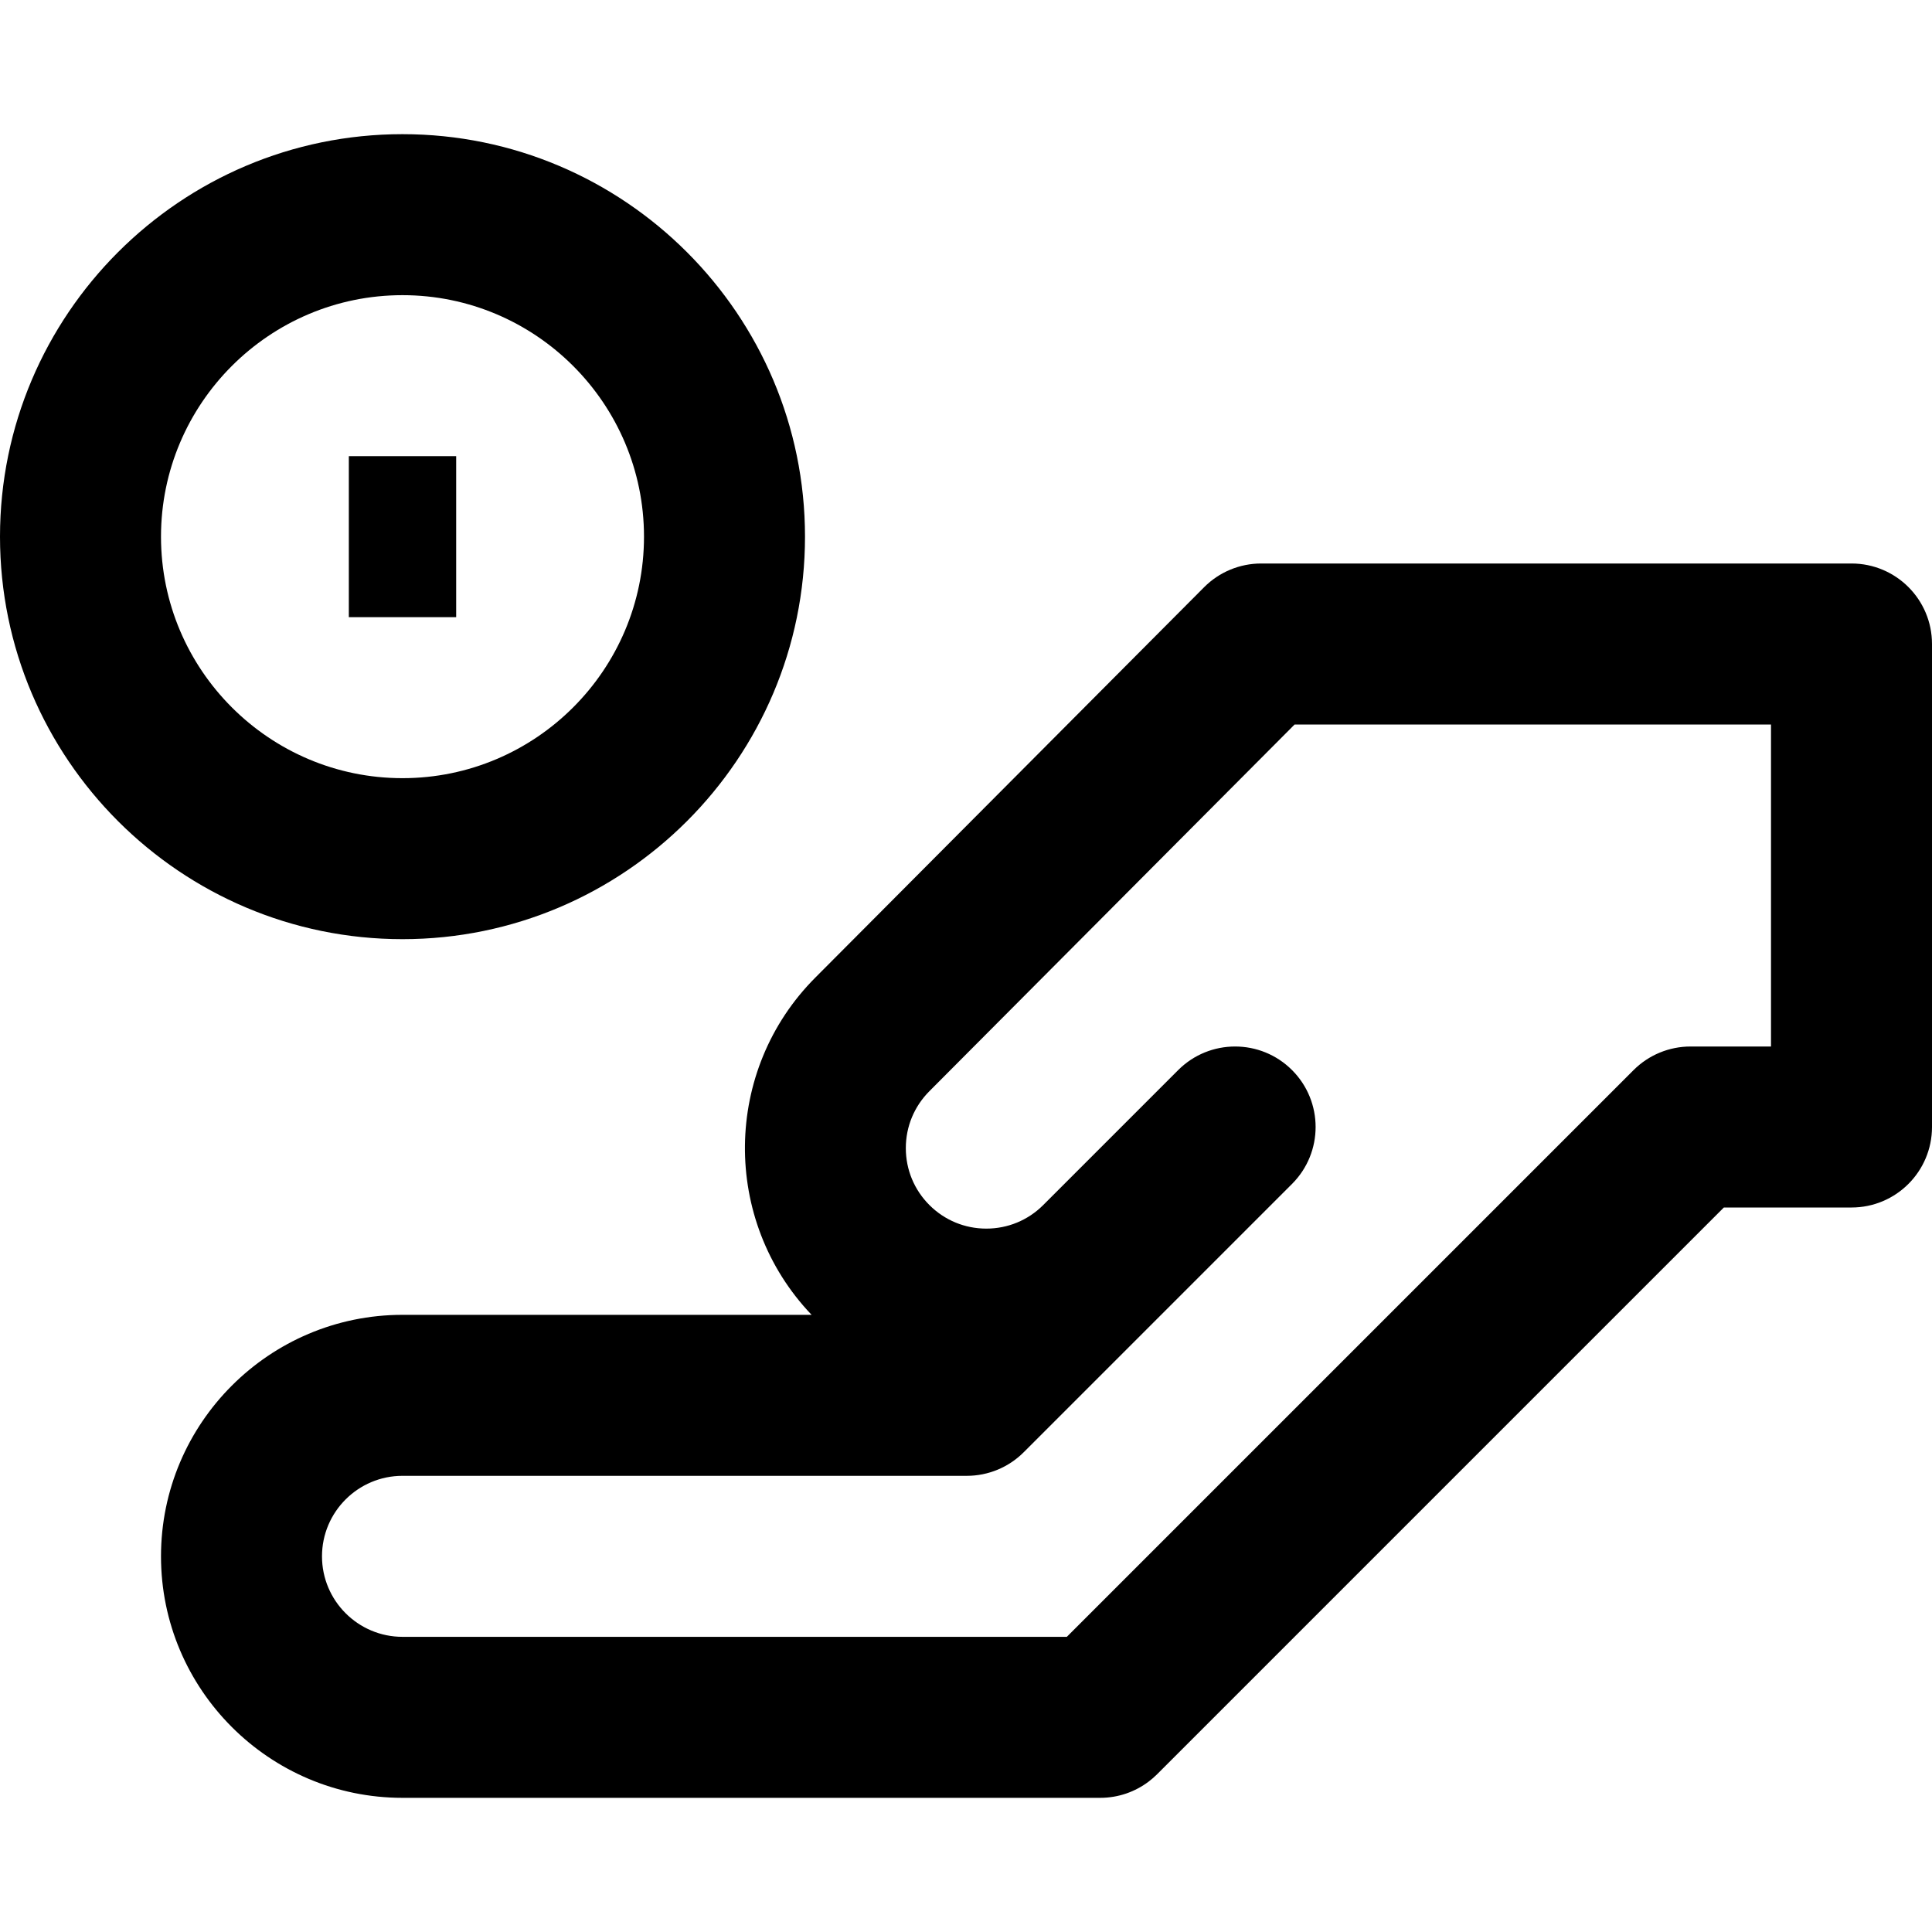 <?xml version="1.0" encoding="iso-8859-1"?>
<!-- Uploaded to: SVG Repo, www.svgrepo.com, Generator: SVG Repo Mixer Tools -->
<!DOCTYPE svg PUBLIC "-//W3C//DTD SVG 1.1//EN" "http://www.w3.org/Graphics/SVG/1.1/DTD/svg11.dtd">
<svg fill="#000000" version="1.1" id="Capa_1" xmlns="http://www.w3.org/2000/svg" xmlns:xlink="http://www.w3.org/1999/xlink" 
	 viewBox="0 0 360 360" xml:space="preserve">
<g>
	<path d="M345,105H235c-3.989,0-7.814,1.589-10.628,4.415l-72.405,72.7c-17.297,17.296-17.543,45.284-0.738,62.885H75
		c-24.813,0-45,20.187-45,45s20.188,45,45,45h130c3.403,0,6.542-1.135,9.059-3.045c0.544-0.412,1.062-0.862,1.55-1.35
		l105.604-105.604H345c8.284,0,15-6.716,15-15V120C360,111.716,353.284,105,345,105z M330,195.002h-15
		c-3.978,0-7.794,1.58-10.606,4.393L198.787,305H75c-8.271,0-15-6.729-15-15s6.729-15,15-15h105.148
		c3.979,0,7.794-1.581,10.606-4.394l49.998-49.999c5.858-5.858,5.858-15.355,0-21.213c-5.857-5.857-15.355-5.857-21.213,0.001
		l-25.198,25.199c-2.826,2.8-6.575,4.341-10.556,4.341c-4.007,0-7.773-1.56-10.606-4.393c-2.833-2.834-4.393-6.6-4.393-10.607
		c0-4.007,1.56-7.773,4.414-10.629L241.231,135H330V195.002z"/>
	<rect x="65" y="85" width="20" height="30"/>
	<path d="M150,100c0-41.355-33.645-75-75-75S0,58.645,0,100s33.645,75,75,75S150,141.355,150,100z M30,100c0-24.813,20.188-45,45-45
		s45,20.187,45,45s-20.188,45-45,45S30,124.813,30,100z"/>
</g>
</svg>